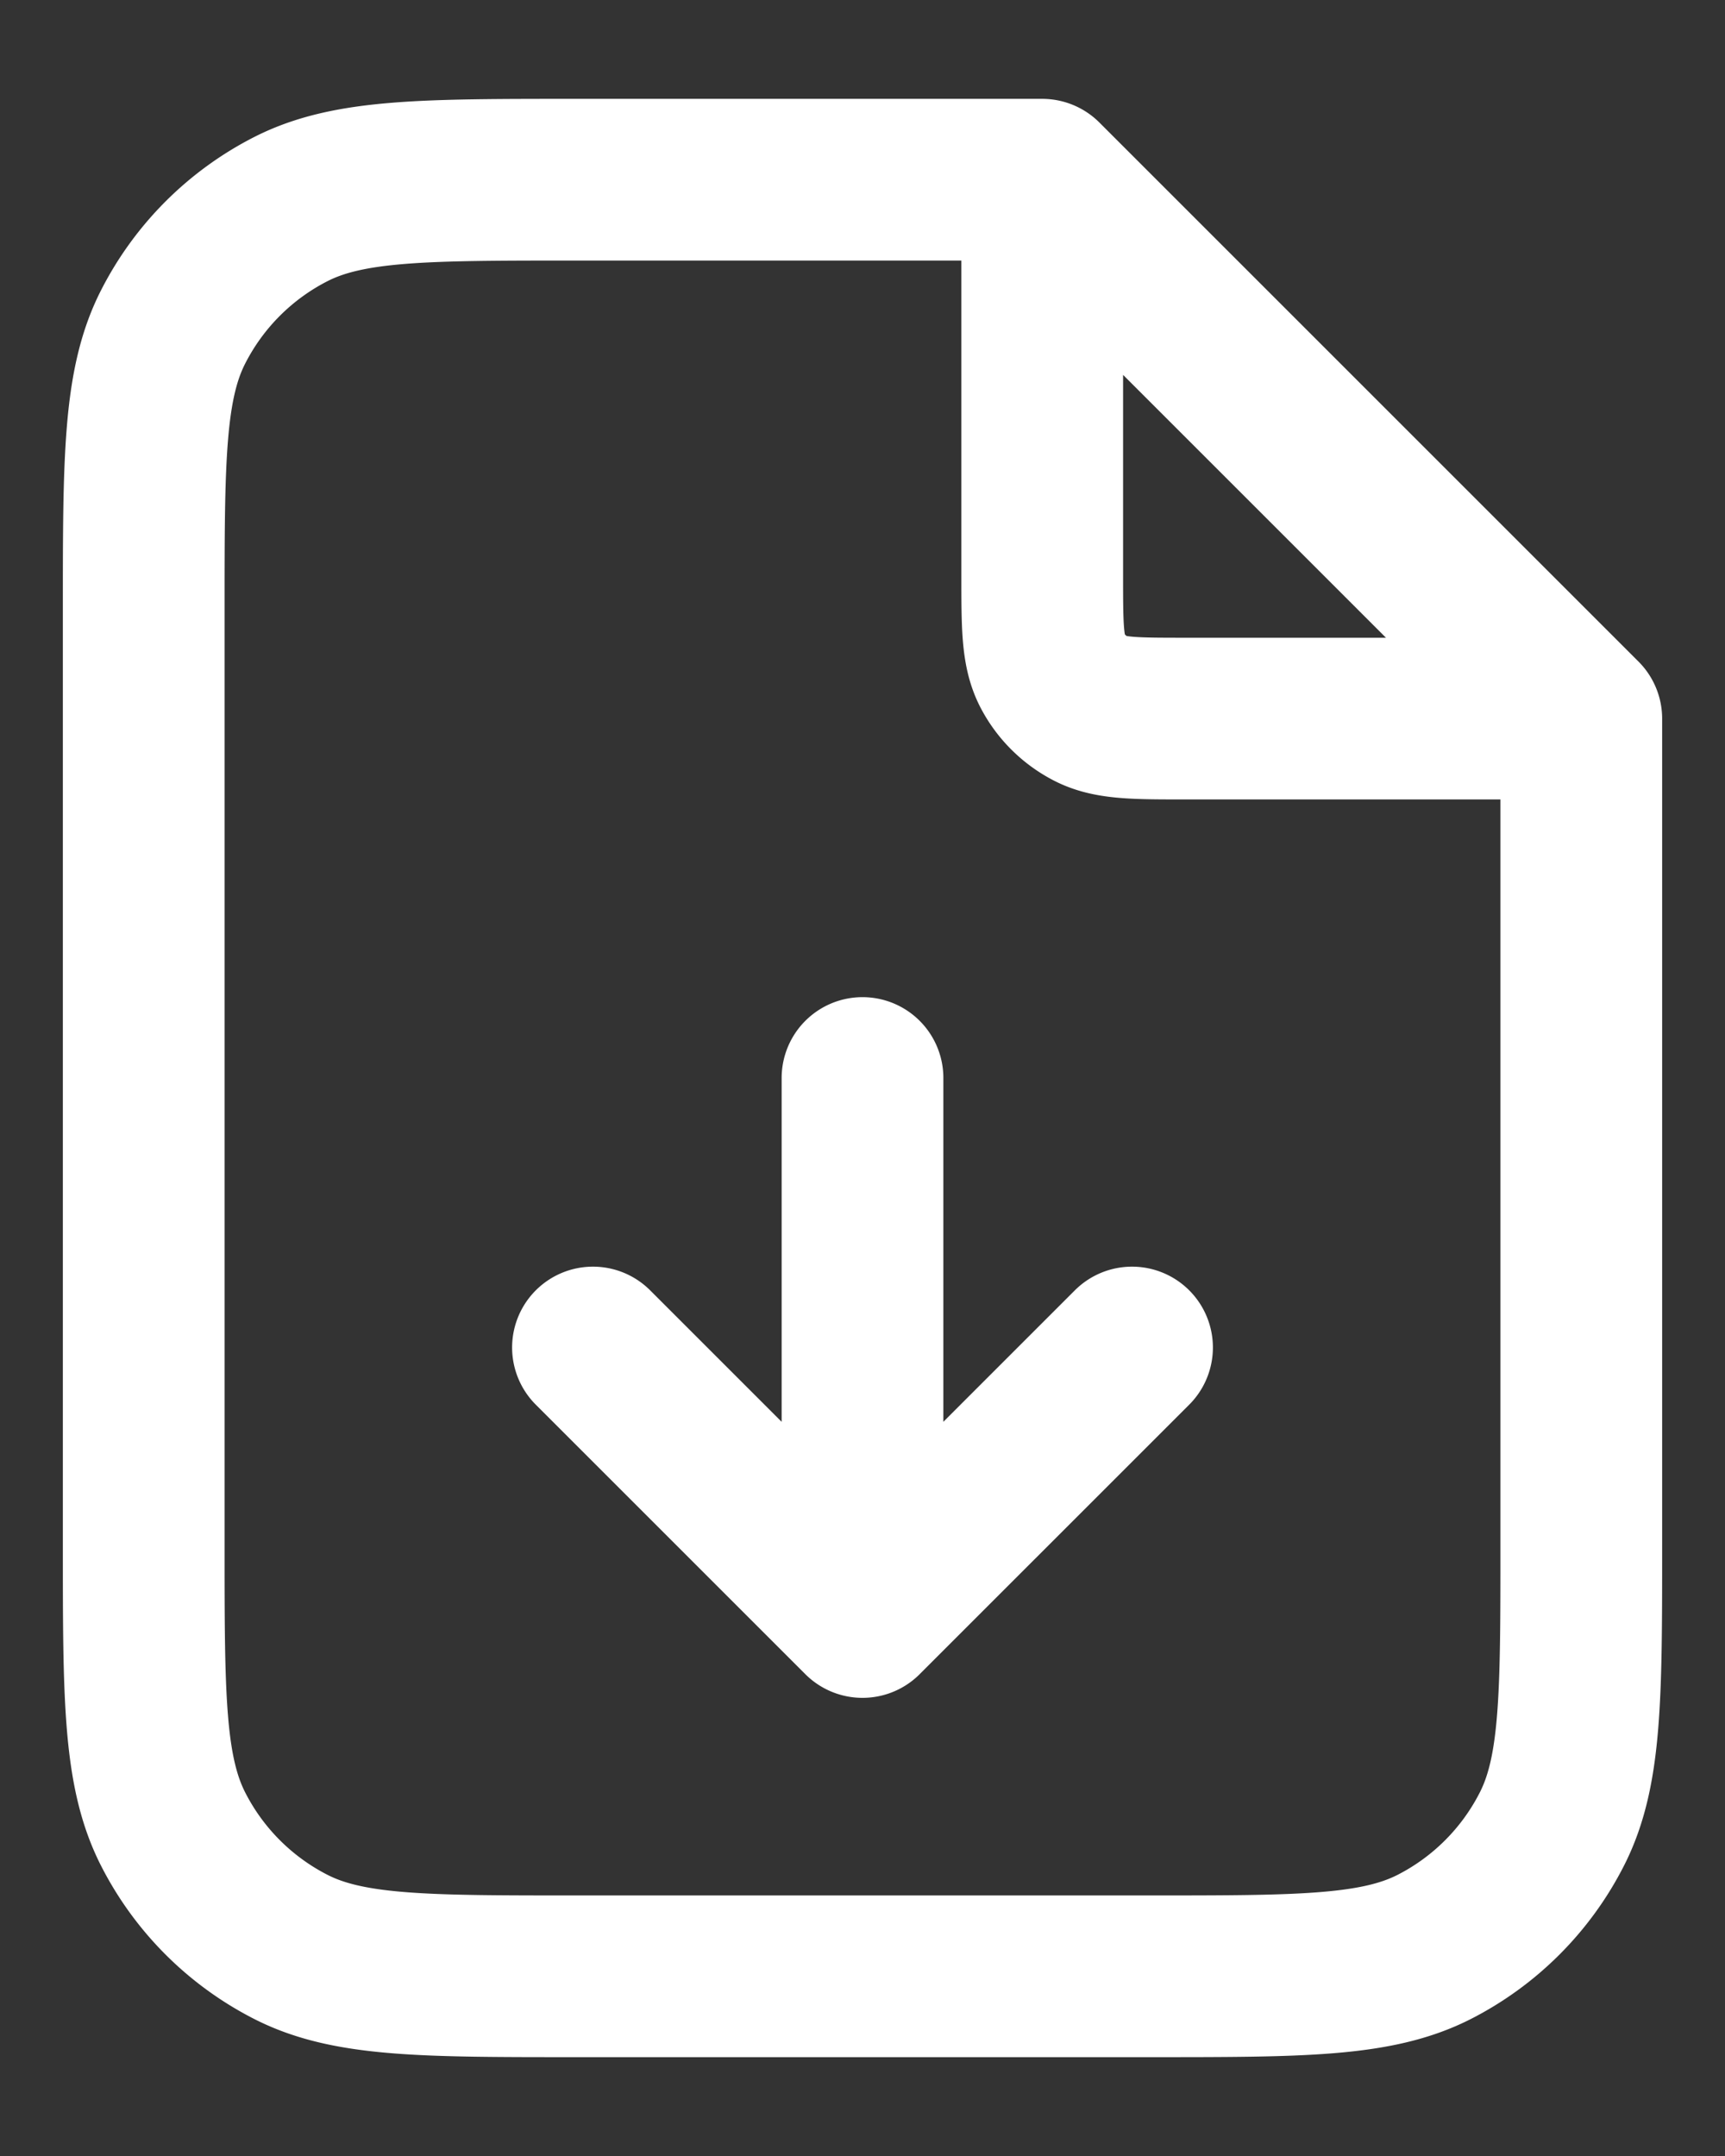 <svg width="16" height="20" fill="none" xmlns="http://www.w3.org/2000/svg"><rect width="100%" height="100%" fill="#333333" stroke="none"/><path d="M9.667 1.891v3.442c0 .467 0 .7.09.879.08.157.208.284.365.364.178.09.412.09.878.09h3.442M5.5 12.5L8 15m0 0l2.5-2.5M8 15v-5m1.667-8.333H5.334c-1.4 0-2.1 0-2.635.272a2.5 2.5 0 00-1.093 1.093c-.273.534-.273 1.235-.273 2.635v8.666c0 1.4 0 2.1.273 2.635a2.5 2.5 0 001.093 1.093c.534.272 1.234.272 2.635.272h5.333c1.4 0 2.1 0 2.635-.272a2.5 2.5 0 001.092-1.093c.273-.535.273-1.235.273-2.635V6.667l-5-5z" stroke="#fff" stroke-width="1.5" stroke-linecap="round" stroke-linejoin="round"/></svg>